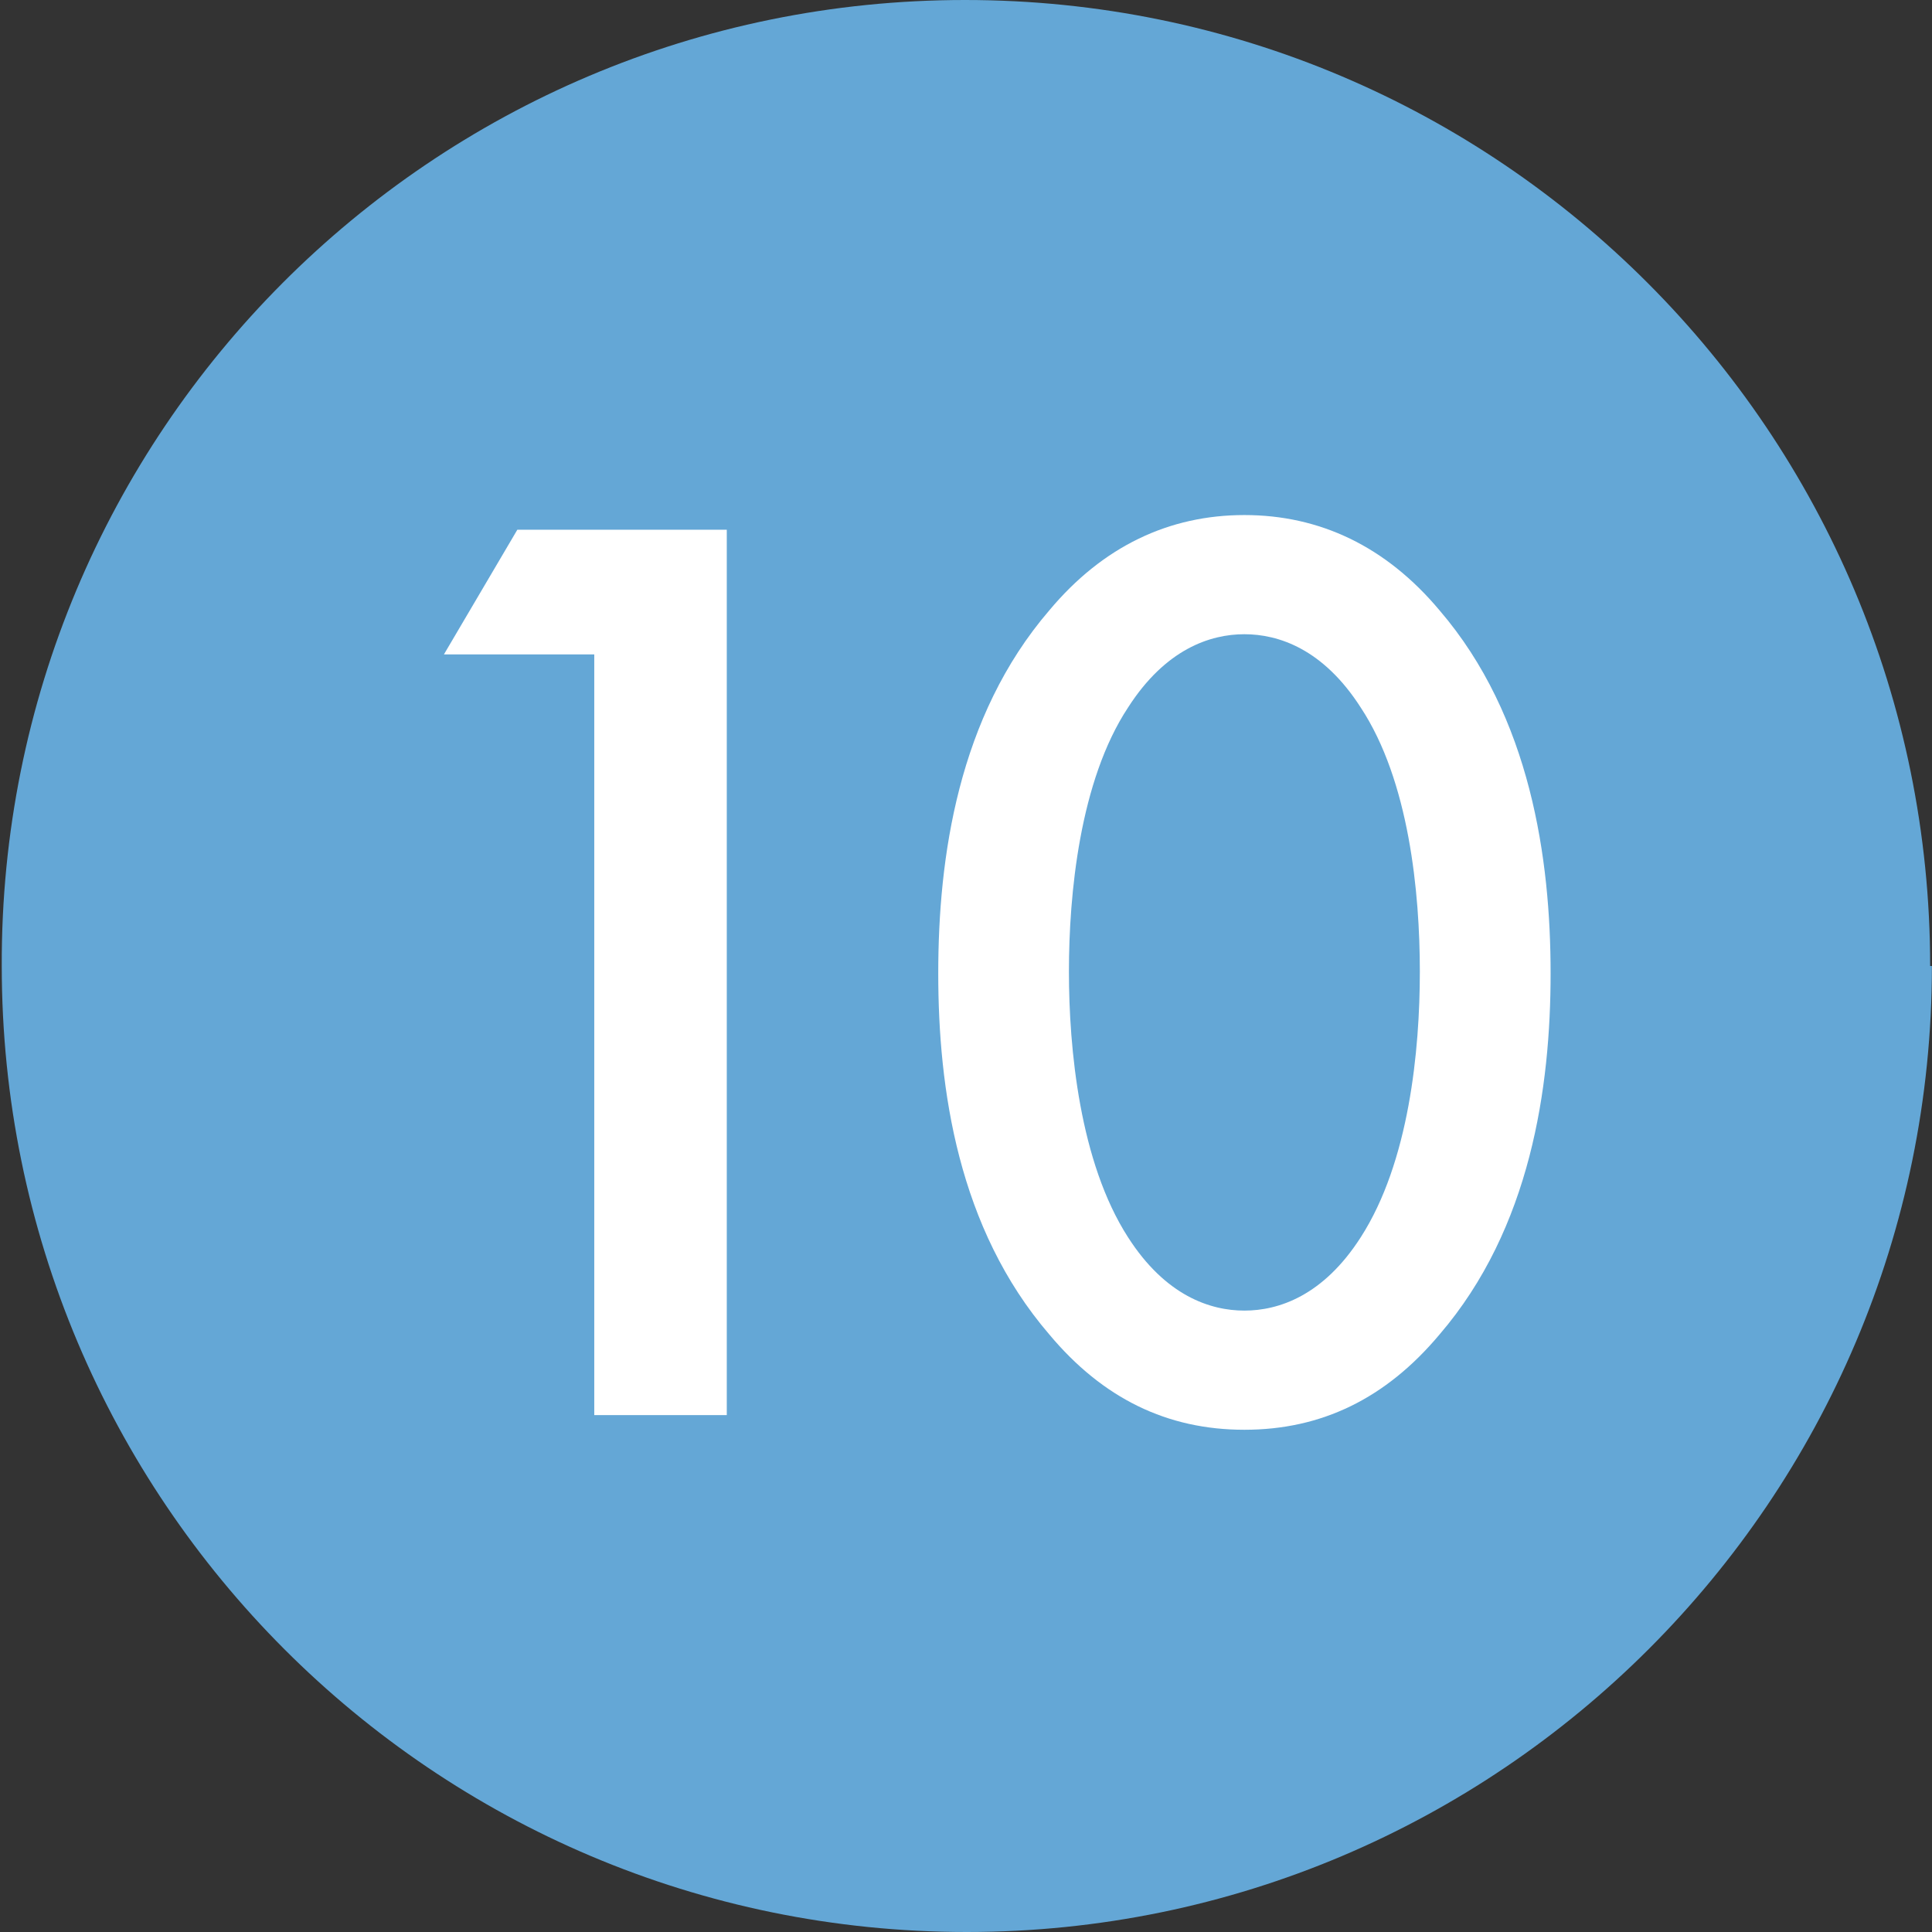 <svg width="22" height="22" viewBox="0 0 22 22" fill="none" xmlns="http://www.w3.org/2000/svg">
<rect x="0" y="0" width="22" height="22" fill="#333333" stroke="none"/>
<g clip-path="url(#clip0_782_7358)">
<path d="M21.999 11C21.999 17.074 17.065 22 11.009 22C4.933 22 0.02 17.074 0.02 11C-0.001 4.926 4.913 0 10.989 0C17.065 0 21.979 4.926 21.979 11" fill="#64A7D6"/>
<path d="M6.767 7.452H5.055L5.891 6.032H8.276V16.114H6.767V7.452Z" fill="white"/>
<path d="M11.948 15.195C10.908 13.985 10.684 12.398 10.684 11.084C10.684 9.768 10.908 8.161 11.948 6.951C12.559 6.22 13.314 5.865 14.17 5.865C15.027 5.865 15.781 6.22 16.393 6.951C17.432 8.161 17.657 9.789 17.657 11.084C17.657 12.378 17.432 13.985 16.393 15.195C15.781 15.926 15.047 16.281 14.17 16.281C13.293 16.281 12.559 15.926 11.948 15.195ZM12.845 8.057C12.294 8.892 12.172 10.186 12.172 11.063C12.172 11.939 12.294 13.233 12.845 14.089C13.273 14.757 13.783 14.924 14.17 14.924C14.558 14.924 15.067 14.757 15.495 14.089C16.046 13.233 16.168 11.96 16.168 11.063C16.168 10.165 16.046 8.892 15.495 8.057C15.067 7.389 14.558 7.222 14.17 7.222C13.783 7.222 13.273 7.389 12.845 8.057Z" fill="white"/>
</g>
<defs>
<clipPath id="clip0_782_7358">
<rect width="22" height="22" fill="white"/>
</clipPath>
</defs>
</svg>
